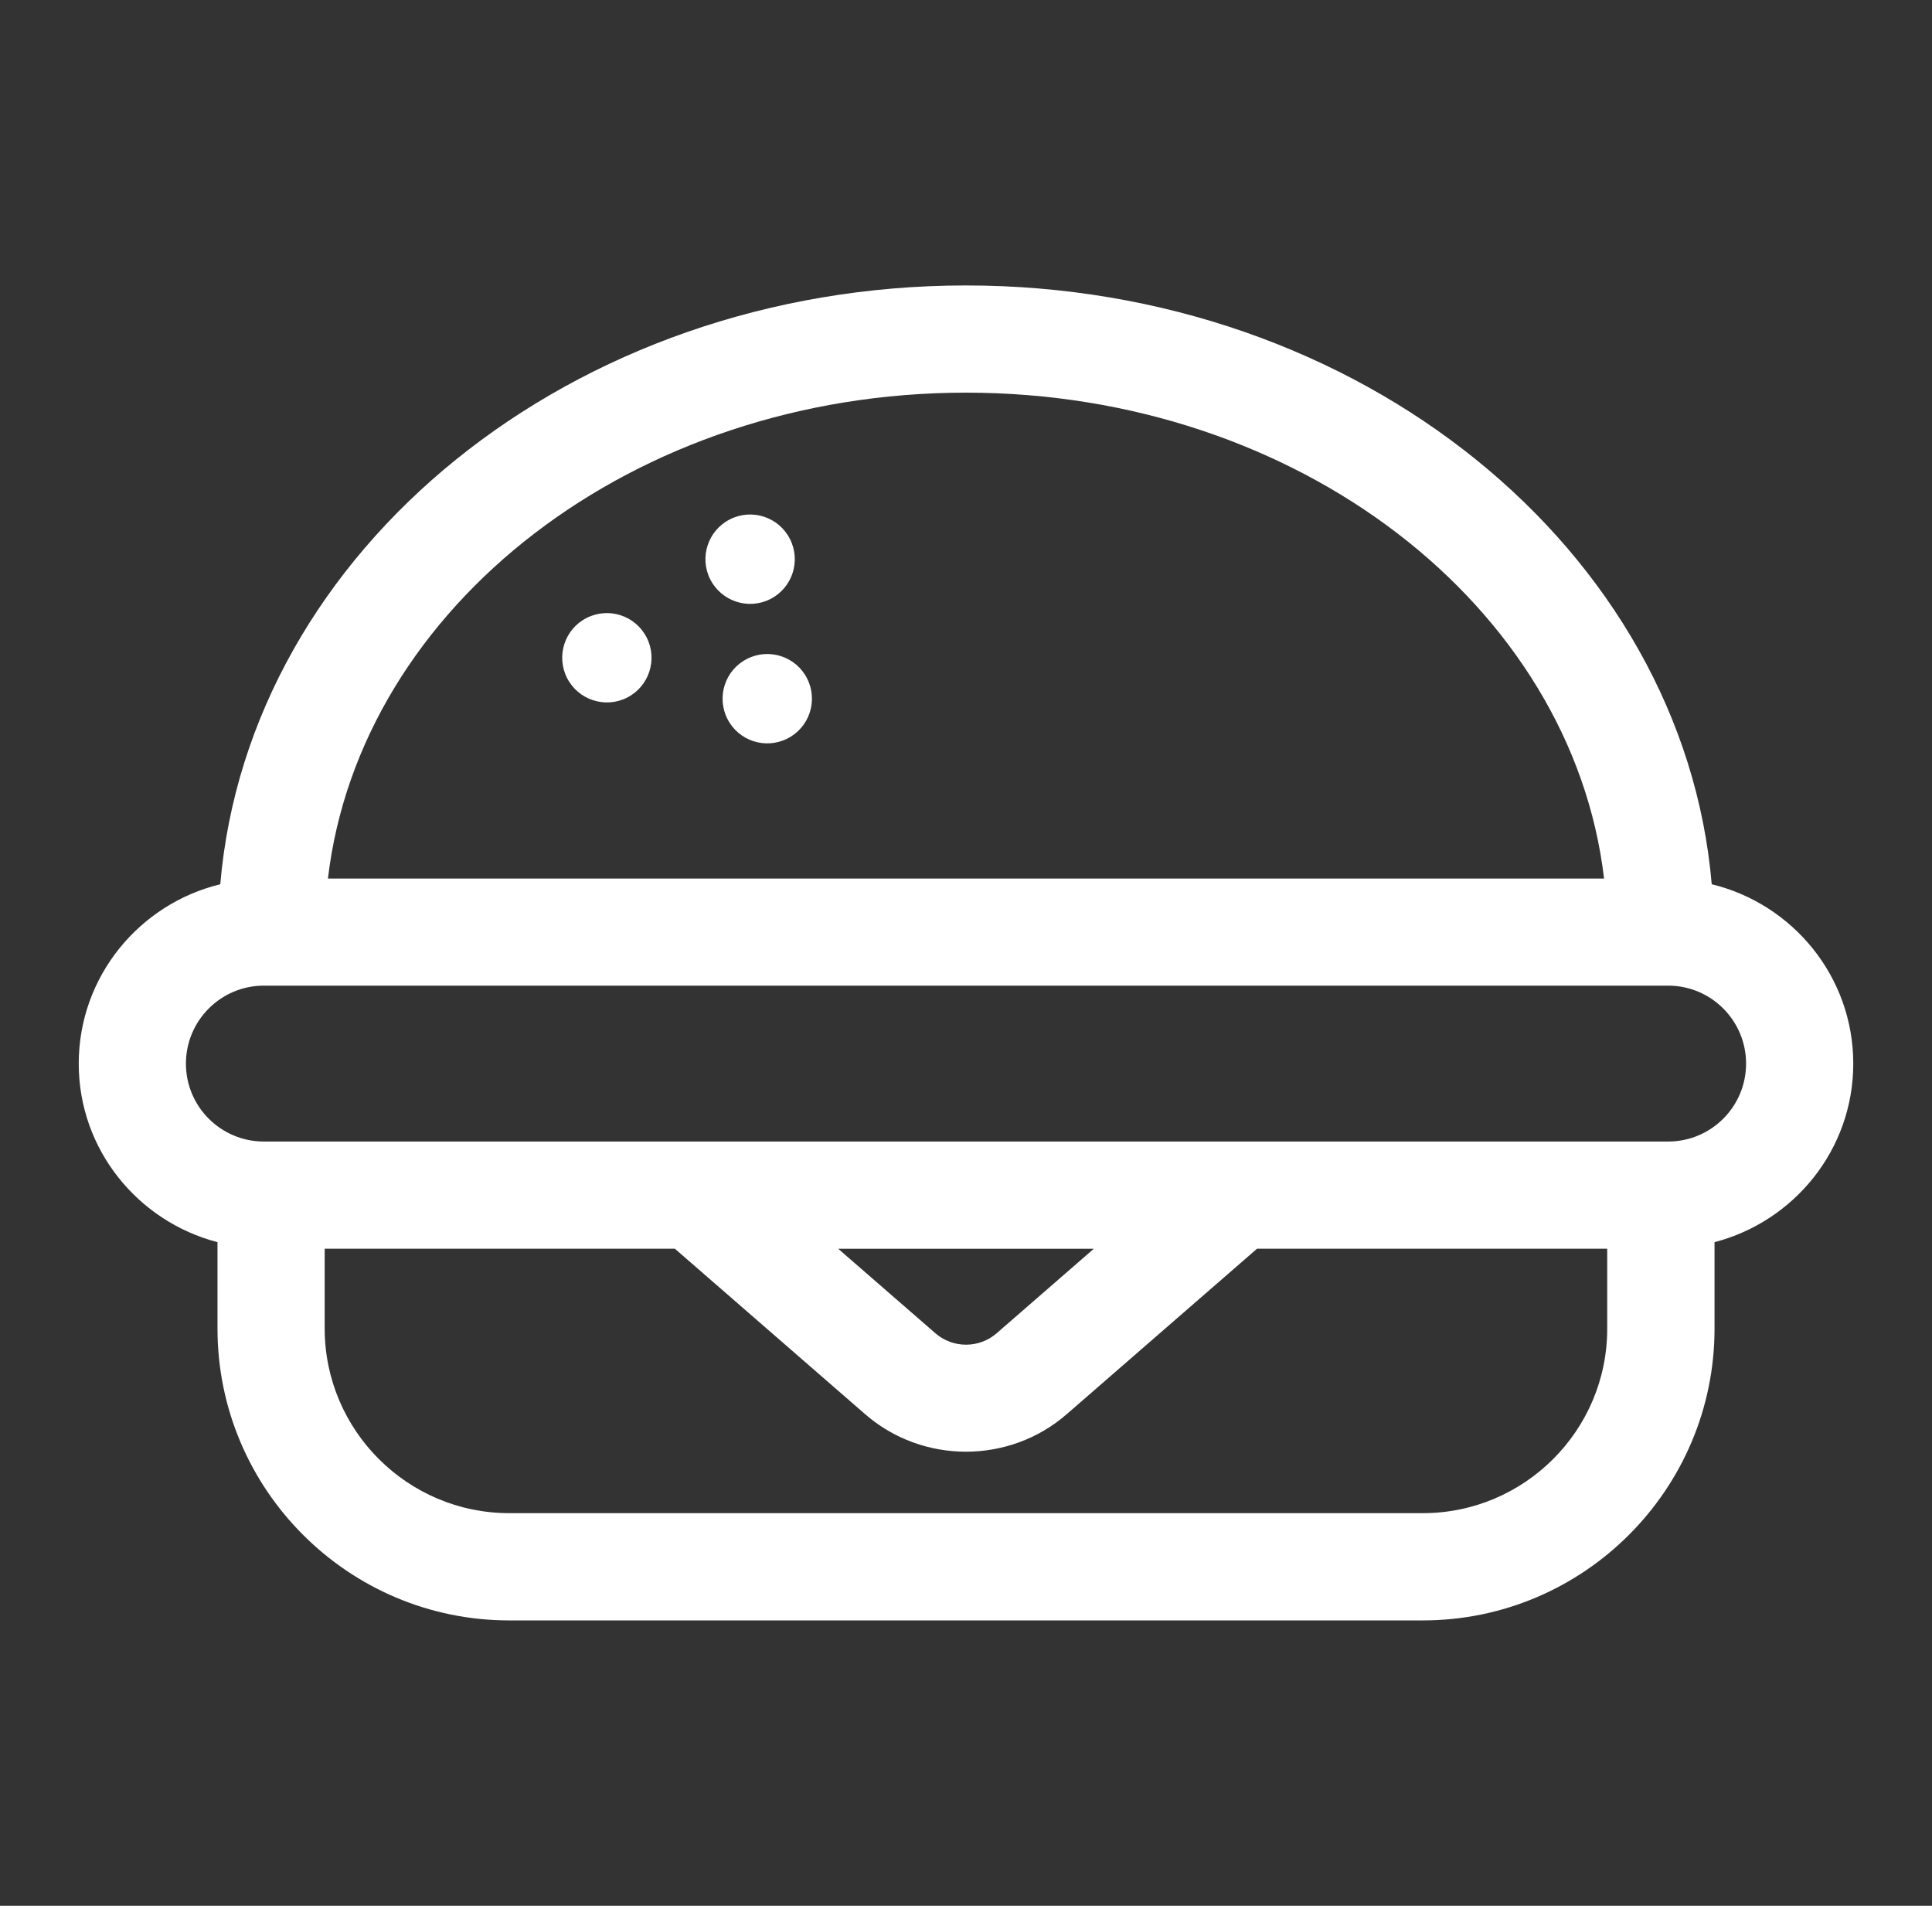 <svg width="73" height="72" viewBox="0 0 73 72" fill="none" xmlns="http://www.w3.org/2000/svg">
<rect x="0" y="0" width="73" height="72" fill="#333333" stroke="none"/>
<path d="M70.025 40.183C70.025 36.895 67.737 34.15 64.677 33.406C63.599 20.779 51.388 10.784 36.5 10.784C21.612 10.784 9.401 20.779 8.323 33.406C5.261 34.15 2.975 36.898 2.975 40.183C2.975 43.432 5.212 46.145 8.218 46.928V50.193C8.218 56.272 13.163 61.218 19.243 61.218H53.758C59.837 61.218 64.783 56.272 64.783 50.193V46.928C67.789 46.145 70.025 43.432 70.025 40.183ZM36.5 14.834C49.048 14.834 59.396 22.9 60.609 33.19H12.391C13.604 22.898 23.952 14.834 36.5 14.834ZM53.758 57.166H19.243C15.397 57.166 12.268 54.036 12.268 50.191V47.176H25.5L32.686 53.424C33.773 54.371 35.137 54.844 36.498 54.844C37.859 54.844 39.223 54.371 40.309 53.424L47.496 47.176H60.728V50.191C60.733 54.038 57.603 57.166 53.758 57.166ZM31.672 47.178H41.329L37.654 50.373C36.995 50.944 36.007 50.944 35.348 50.373L31.672 47.178ZM63.032 43.126H9.968C8.344 43.126 7.025 41.807 7.025 40.183C7.025 38.558 8.344 37.237 9.968 37.237H63.032C64.657 37.237 65.975 38.558 65.975 40.183C65.975 41.807 64.657 43.126 63.032 43.126Z" fill="white"/>
<path d="M28.229 24.89C27.397 25.31 27.064 26.325 27.484 27.158C27.905 27.99 28.92 28.323 29.752 27.902C30.585 27.482 30.918 26.467 30.497 25.634C30.076 24.802 29.062 24.469 28.229 24.89Z" fill="white"/>
<path d="M23.691 26.357C24.523 25.936 24.857 24.921 24.436 24.088C24.015 23.256 23 22.923 22.168 23.344C21.335 23.765 21.005 24.779 21.425 25.612C21.846 26.442 22.861 26.775 23.691 26.357Z" fill="white"/>
<path d="M29.104 22.633C29.937 22.212 30.27 21.197 29.849 20.365C29.428 19.532 28.414 19.199 27.581 19.62C26.749 20.041 26.416 21.056 26.836 21.888C27.259 22.718 28.274 23.054 29.104 22.633Z" fill="white"/>
</svg>
